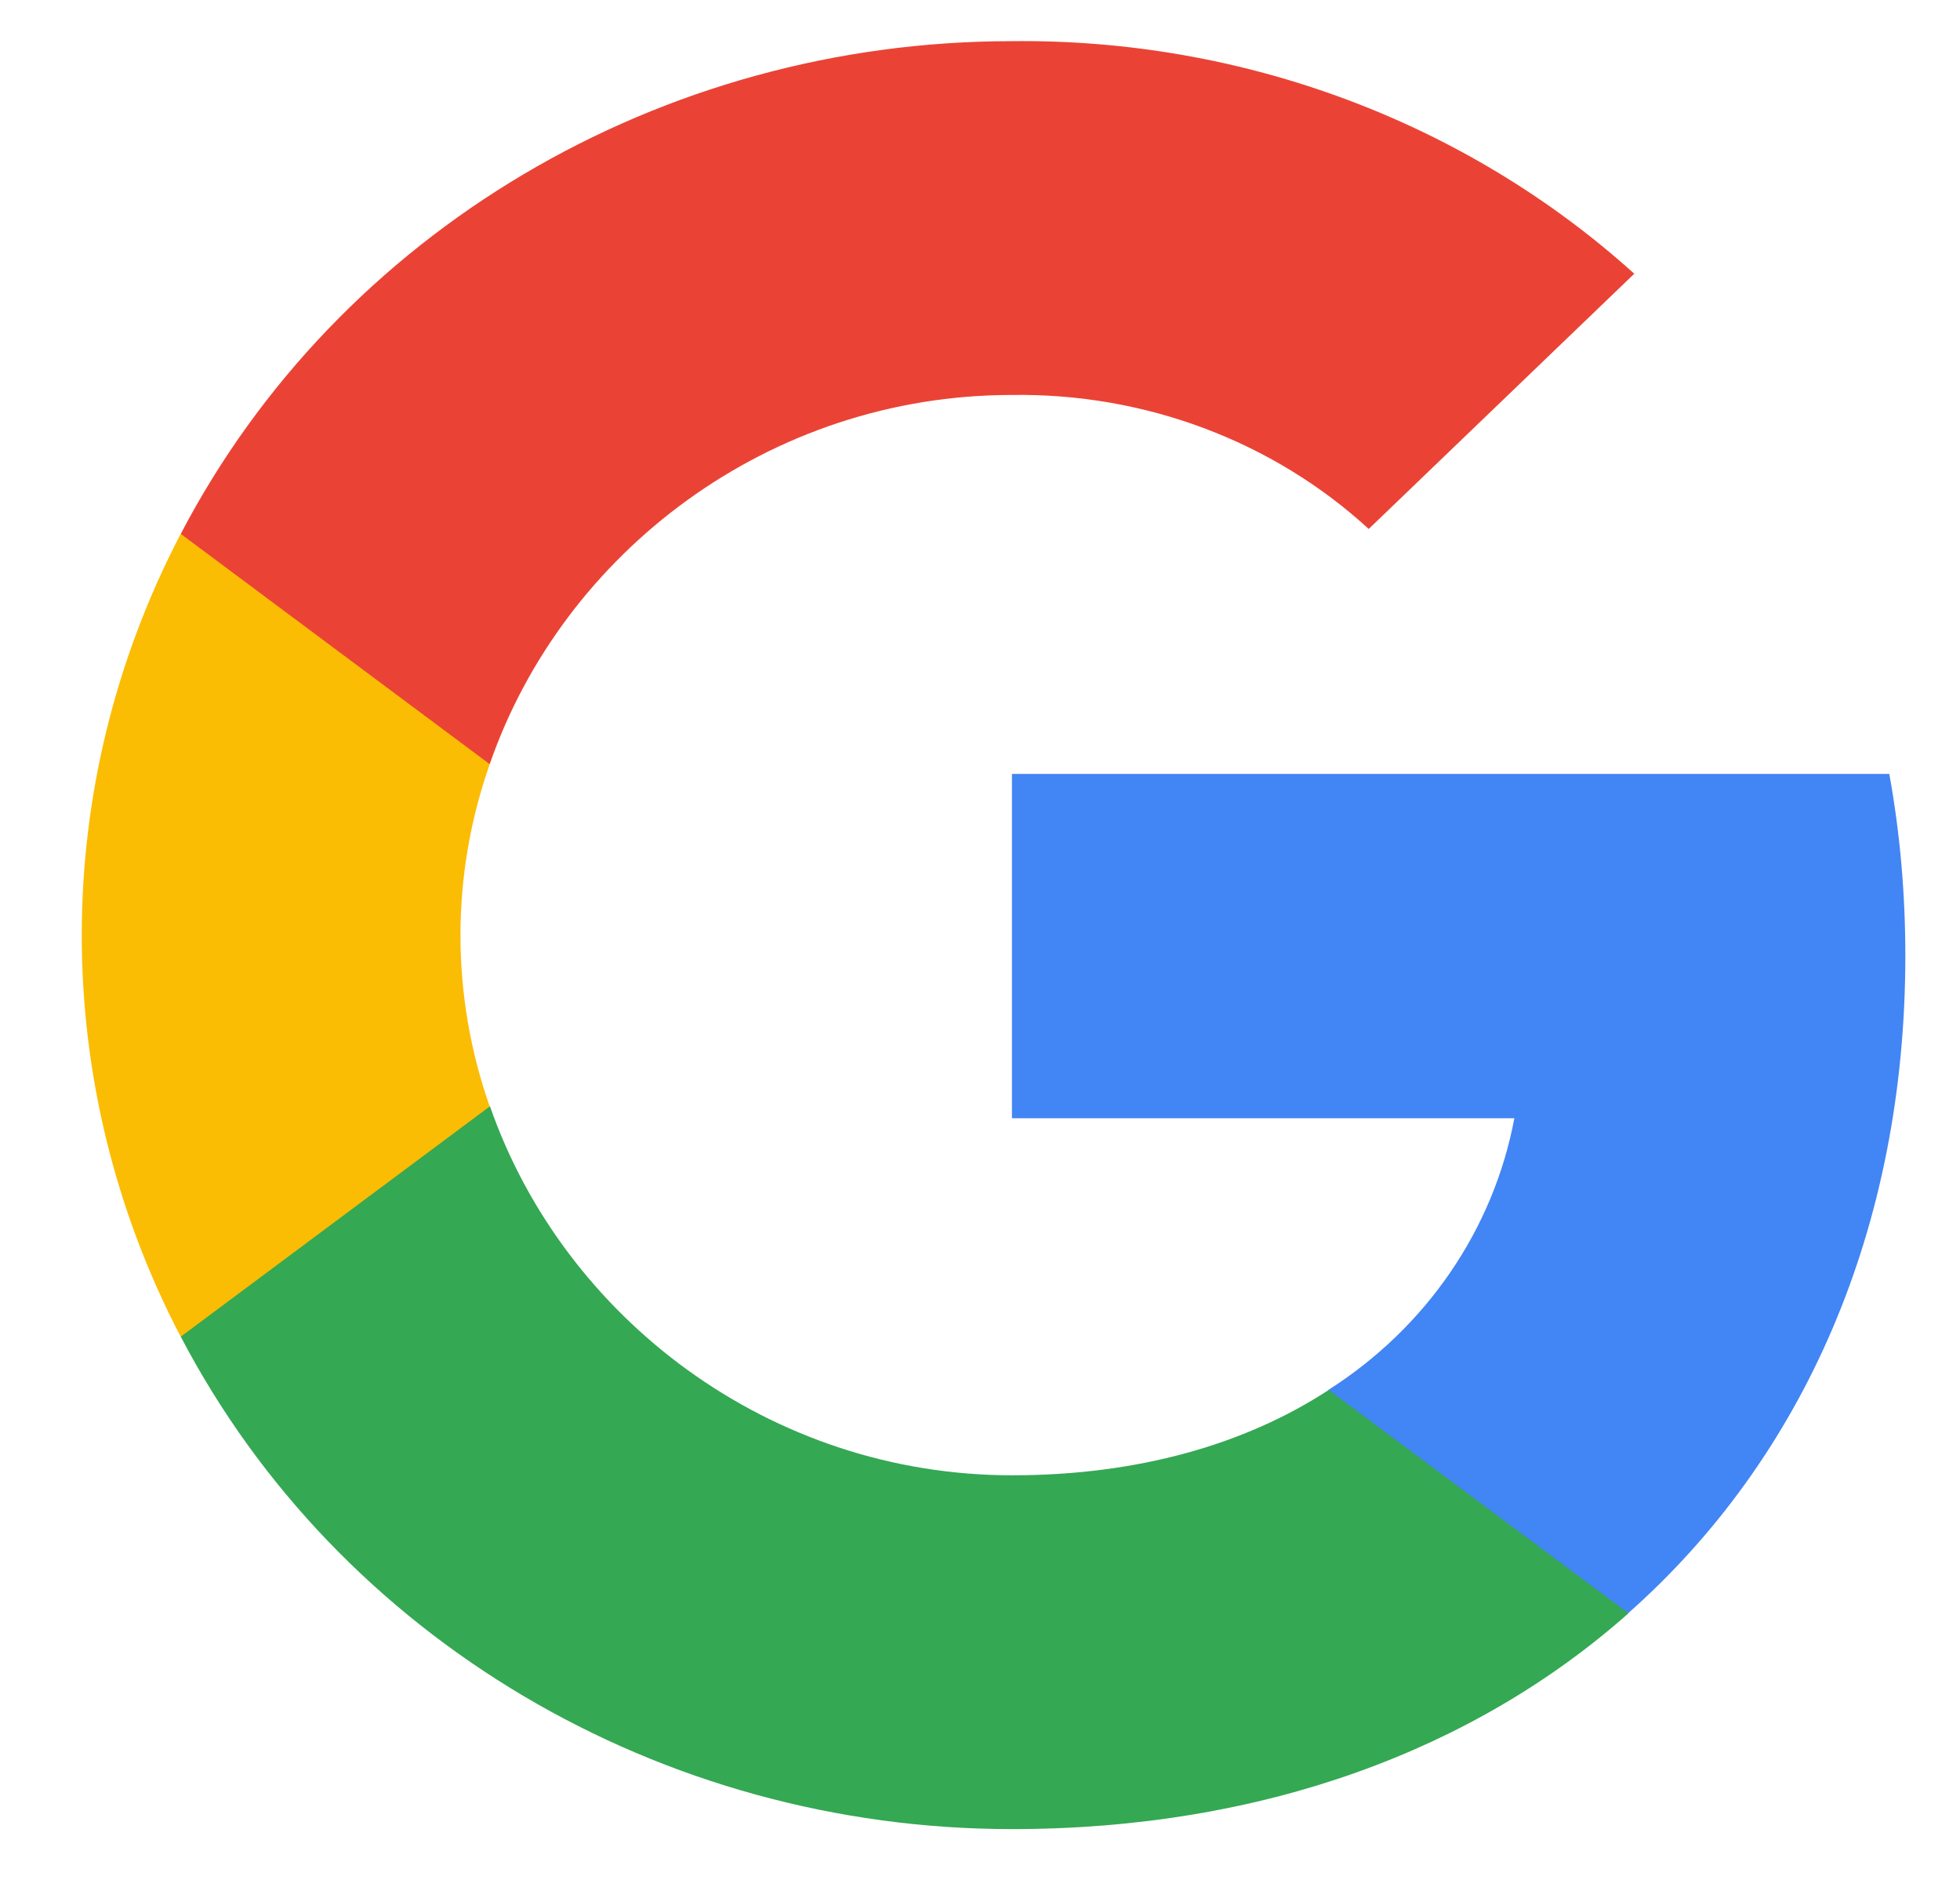 <svg width="27" height="26" viewBox="0 0 27 26" fill="none" xmlns="http://www.w3.org/2000/svg">
<g clip-path="url(#clip0_1518_59388)">
<path d="M26.247 13.165C26.247 12.327 26.176 11.486 26.026 10.662H13.94V15.405H20.861C20.574 16.934 19.651 18.287 18.3 19.147V22.224H22.429C24.853 20.079 26.247 16.911 26.247 13.165Z" fill="#4285F4"/>
<path d="M13.94 25.198C17.395 25.198 20.31 24.107 22.433 22.225L18.304 19.148C17.155 19.899 15.672 20.324 13.944 20.324C10.602 20.324 7.767 18.156 6.75 15.242H2.49V18.414C4.665 22.573 9.095 25.198 13.94 25.198Z" fill="#34A853"/>
<path d="M6.746 15.243C6.209 13.713 6.209 12.057 6.746 10.528V7.355H2.489C0.672 10.835 0.672 14.935 2.489 18.415L6.746 15.243Z" fill="#FBBC04"/>
<path d="M13.94 5.441C15.767 5.414 17.532 6.074 18.855 7.287L22.513 3.771C20.197 1.68 17.122 0.531 13.94 0.567C9.095 0.567 4.665 3.192 2.49 7.355L6.746 10.527C7.758 7.608 10.597 5.441 13.94 5.441Z" fill="#EA4335"/>
</g>
<defs>
<clipPath id="clip0_1518_59388">
<rect width="25.627" height="24.631" fill="white" transform="translate(0.87 0.566)"/>
</clipPath>
</defs>
</svg>
